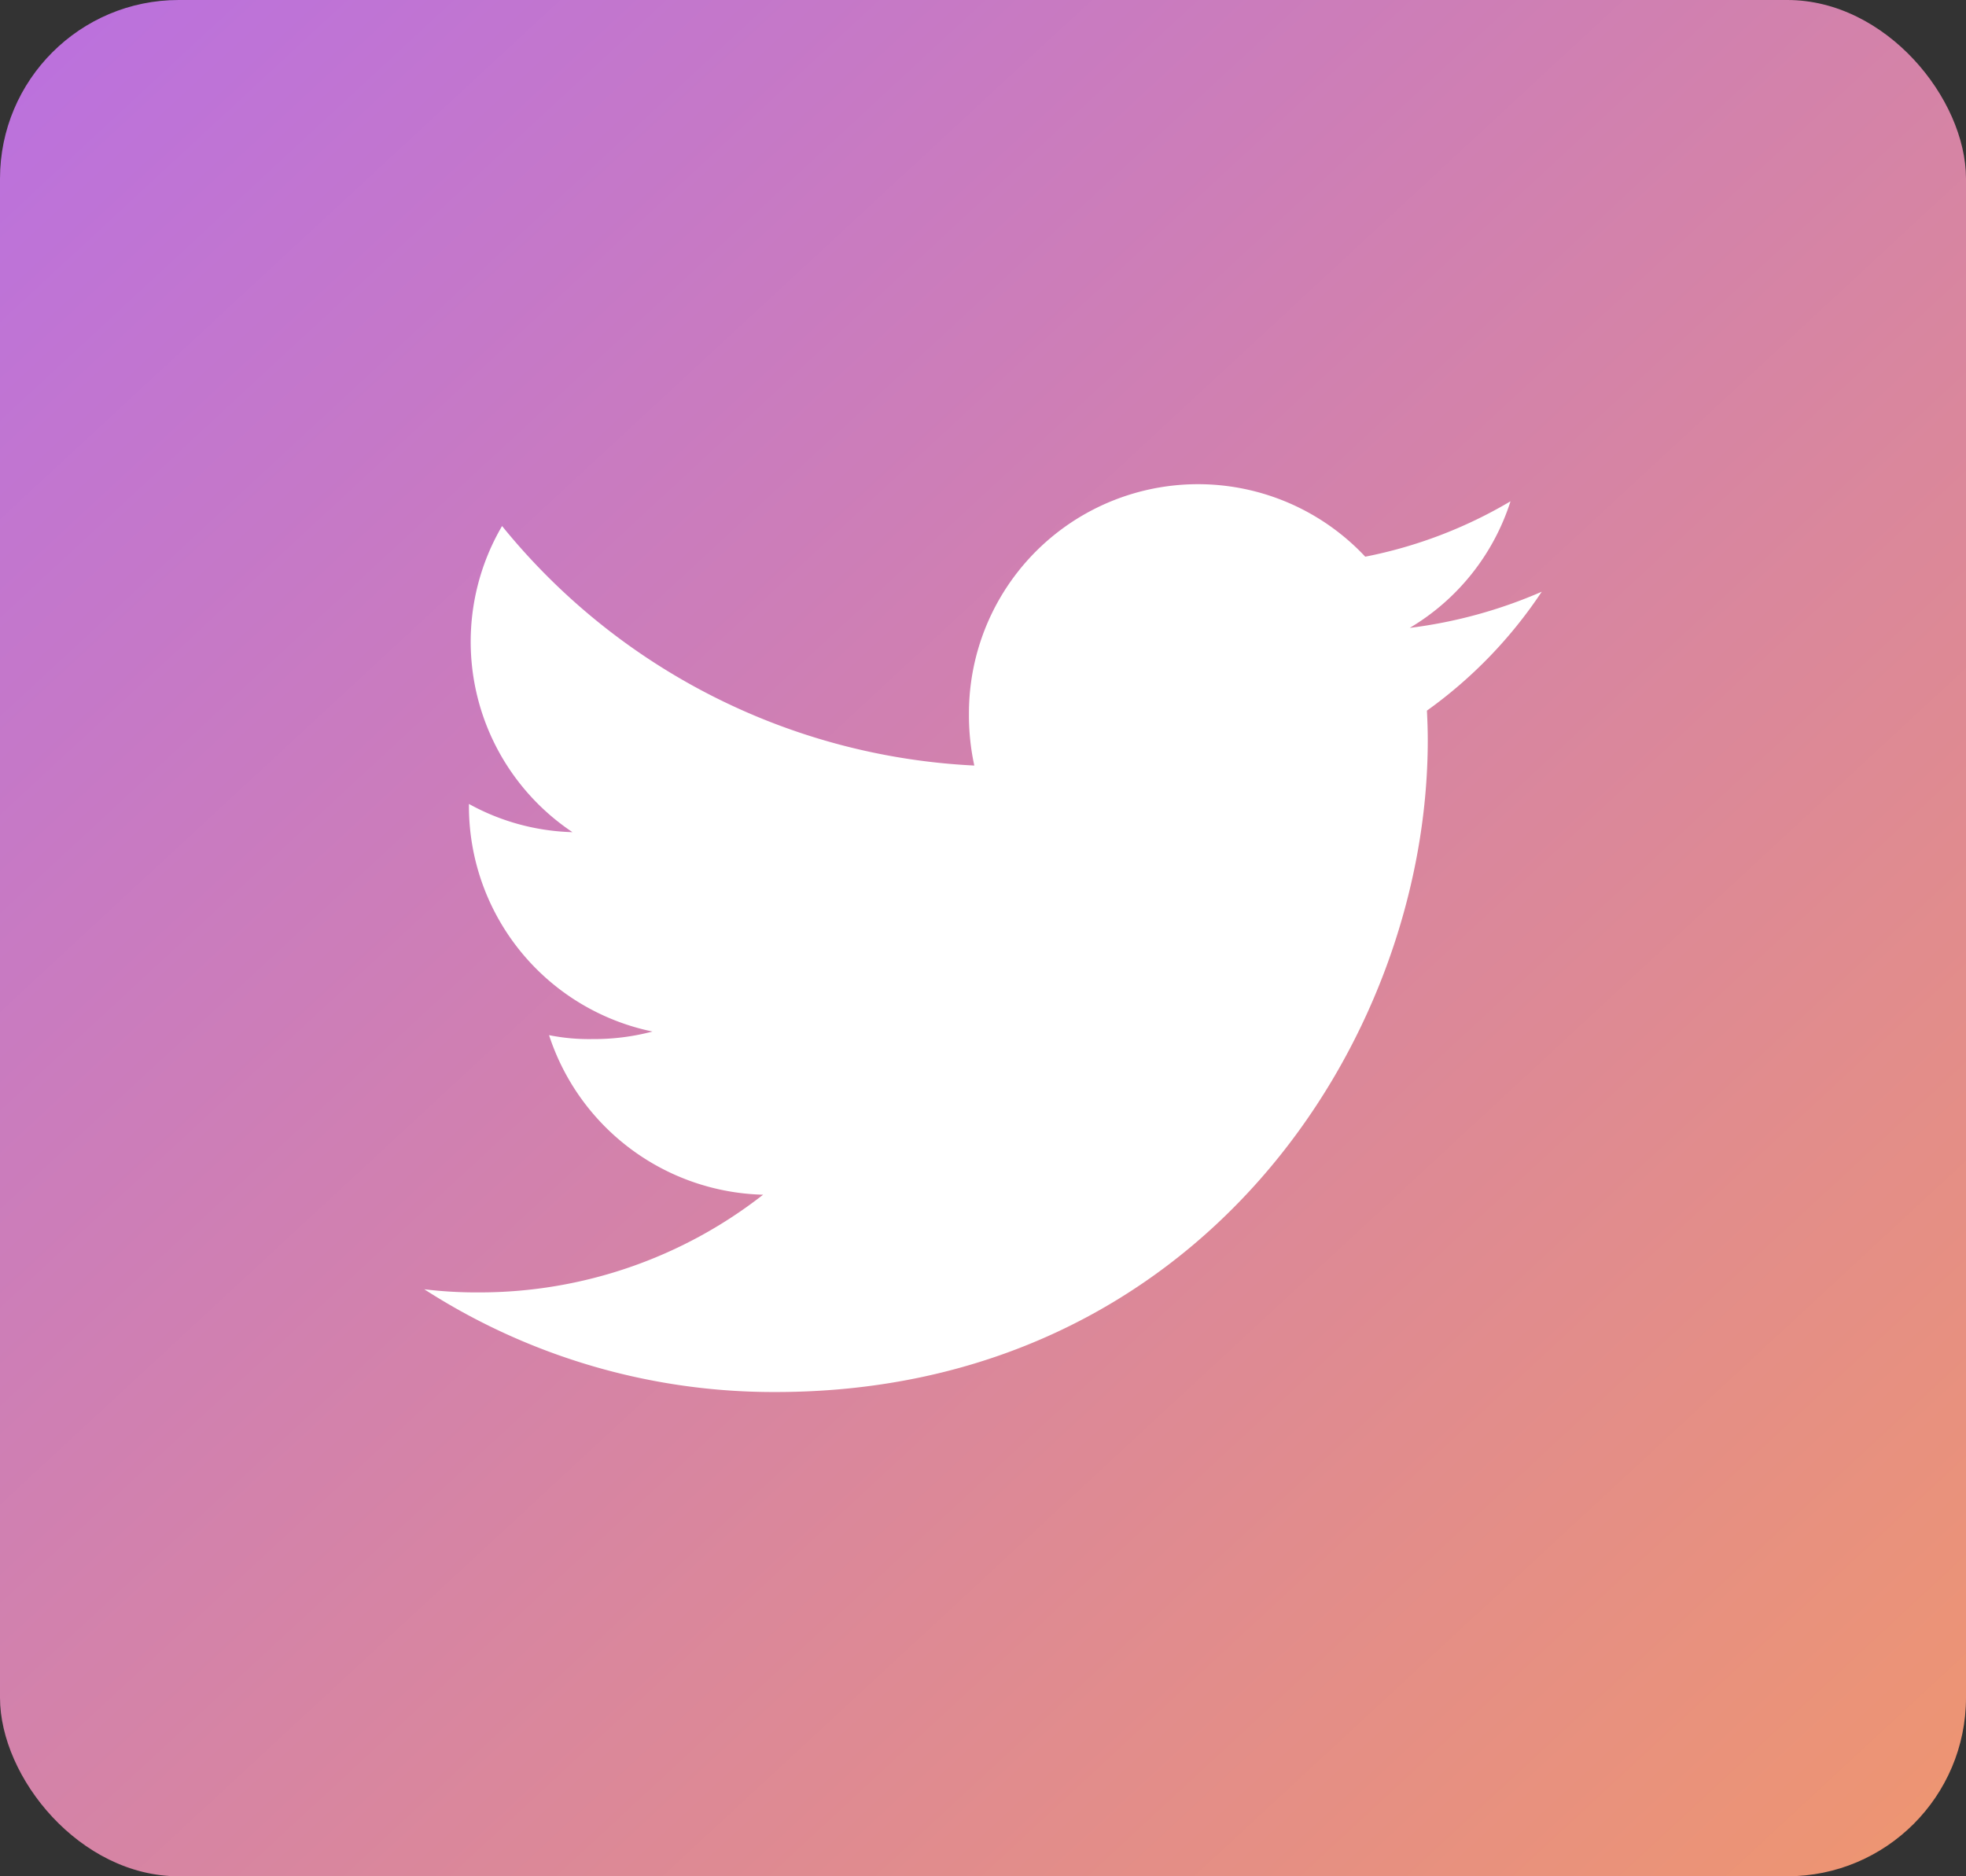 <?xml version="1.0" encoding="utf-8"?>
<svg xmlns="http://www.w3.org/2000/svg" xmlns:xlink="http://www.w3.org/1999/xlink" width="110" height="105" viewBox="0 0 110 105">
  <rect x="0" y="0" width="110" height="105" fill="#333333" stroke="none"/>
  <defs>
    <linearGradient id="linear-gradient" x1="-0.161" y1="-0.206" x2="1" y2="1" gradientUnits="objectBoundingBox">
      <stop offset="0" stop-color="#b069f5"/>
      <stop offset="1" stop-color="#ef966f"/>
    </linearGradient>
  </defs>
  <g id="Group_33408" data-name="Group 33408" transform="translate(2172 13300)">
    <g id="Group_33407" data-name="Group 33407">
      <rect id="Rectangle_25334" data-name="Rectangle 25334" width="110" height="105" rx="10" transform="translate(-2172 -13300)" fill="url(#linear-gradient)"/>
      <g id="twitter_2_" data-name="twitter (2)" transform="translate(-2148.262 -13320.9)">
        <g id="Group_33406" data-name="Group 33406" transform="translate(0 48)">
          <path id="Path_14115" data-name="Path 14115" d="M62.524,54.014a26.725,26.725,0,0,1-7.386,2.024,12.746,12.746,0,0,0,5.639-7.085,25.616,25.616,0,0,1-8.128,3.1,12.817,12.817,0,0,0-22.173,8.765,13.2,13.2,0,0,0,.3,2.923A36.282,36.282,0,0,1,4.353,50.337,12.821,12.821,0,0,0,8.292,67.469,12.659,12.659,0,0,1,2.5,65.89v.141a12.877,12.877,0,0,0,10.27,12.595,12.793,12.793,0,0,1-3.361.422,11.333,11.333,0,0,1-2.427-.219,12.94,12.94,0,0,0,11.977,8.929A25.756,25.756,0,0,1,3.068,93.225,24.009,24.009,0,0,1,0,93.049,36.086,36.086,0,0,0,19.664,98.8c23.587,0,36.483-19.539,36.483-36.475,0-.567-.02-1.114-.047-1.657A25.571,25.571,0,0,0,62.524,54.014Z" transform="translate(0 -48)" fill="#fff"/>
        </g>
      </g>
    </g>
  </g>
</svg>